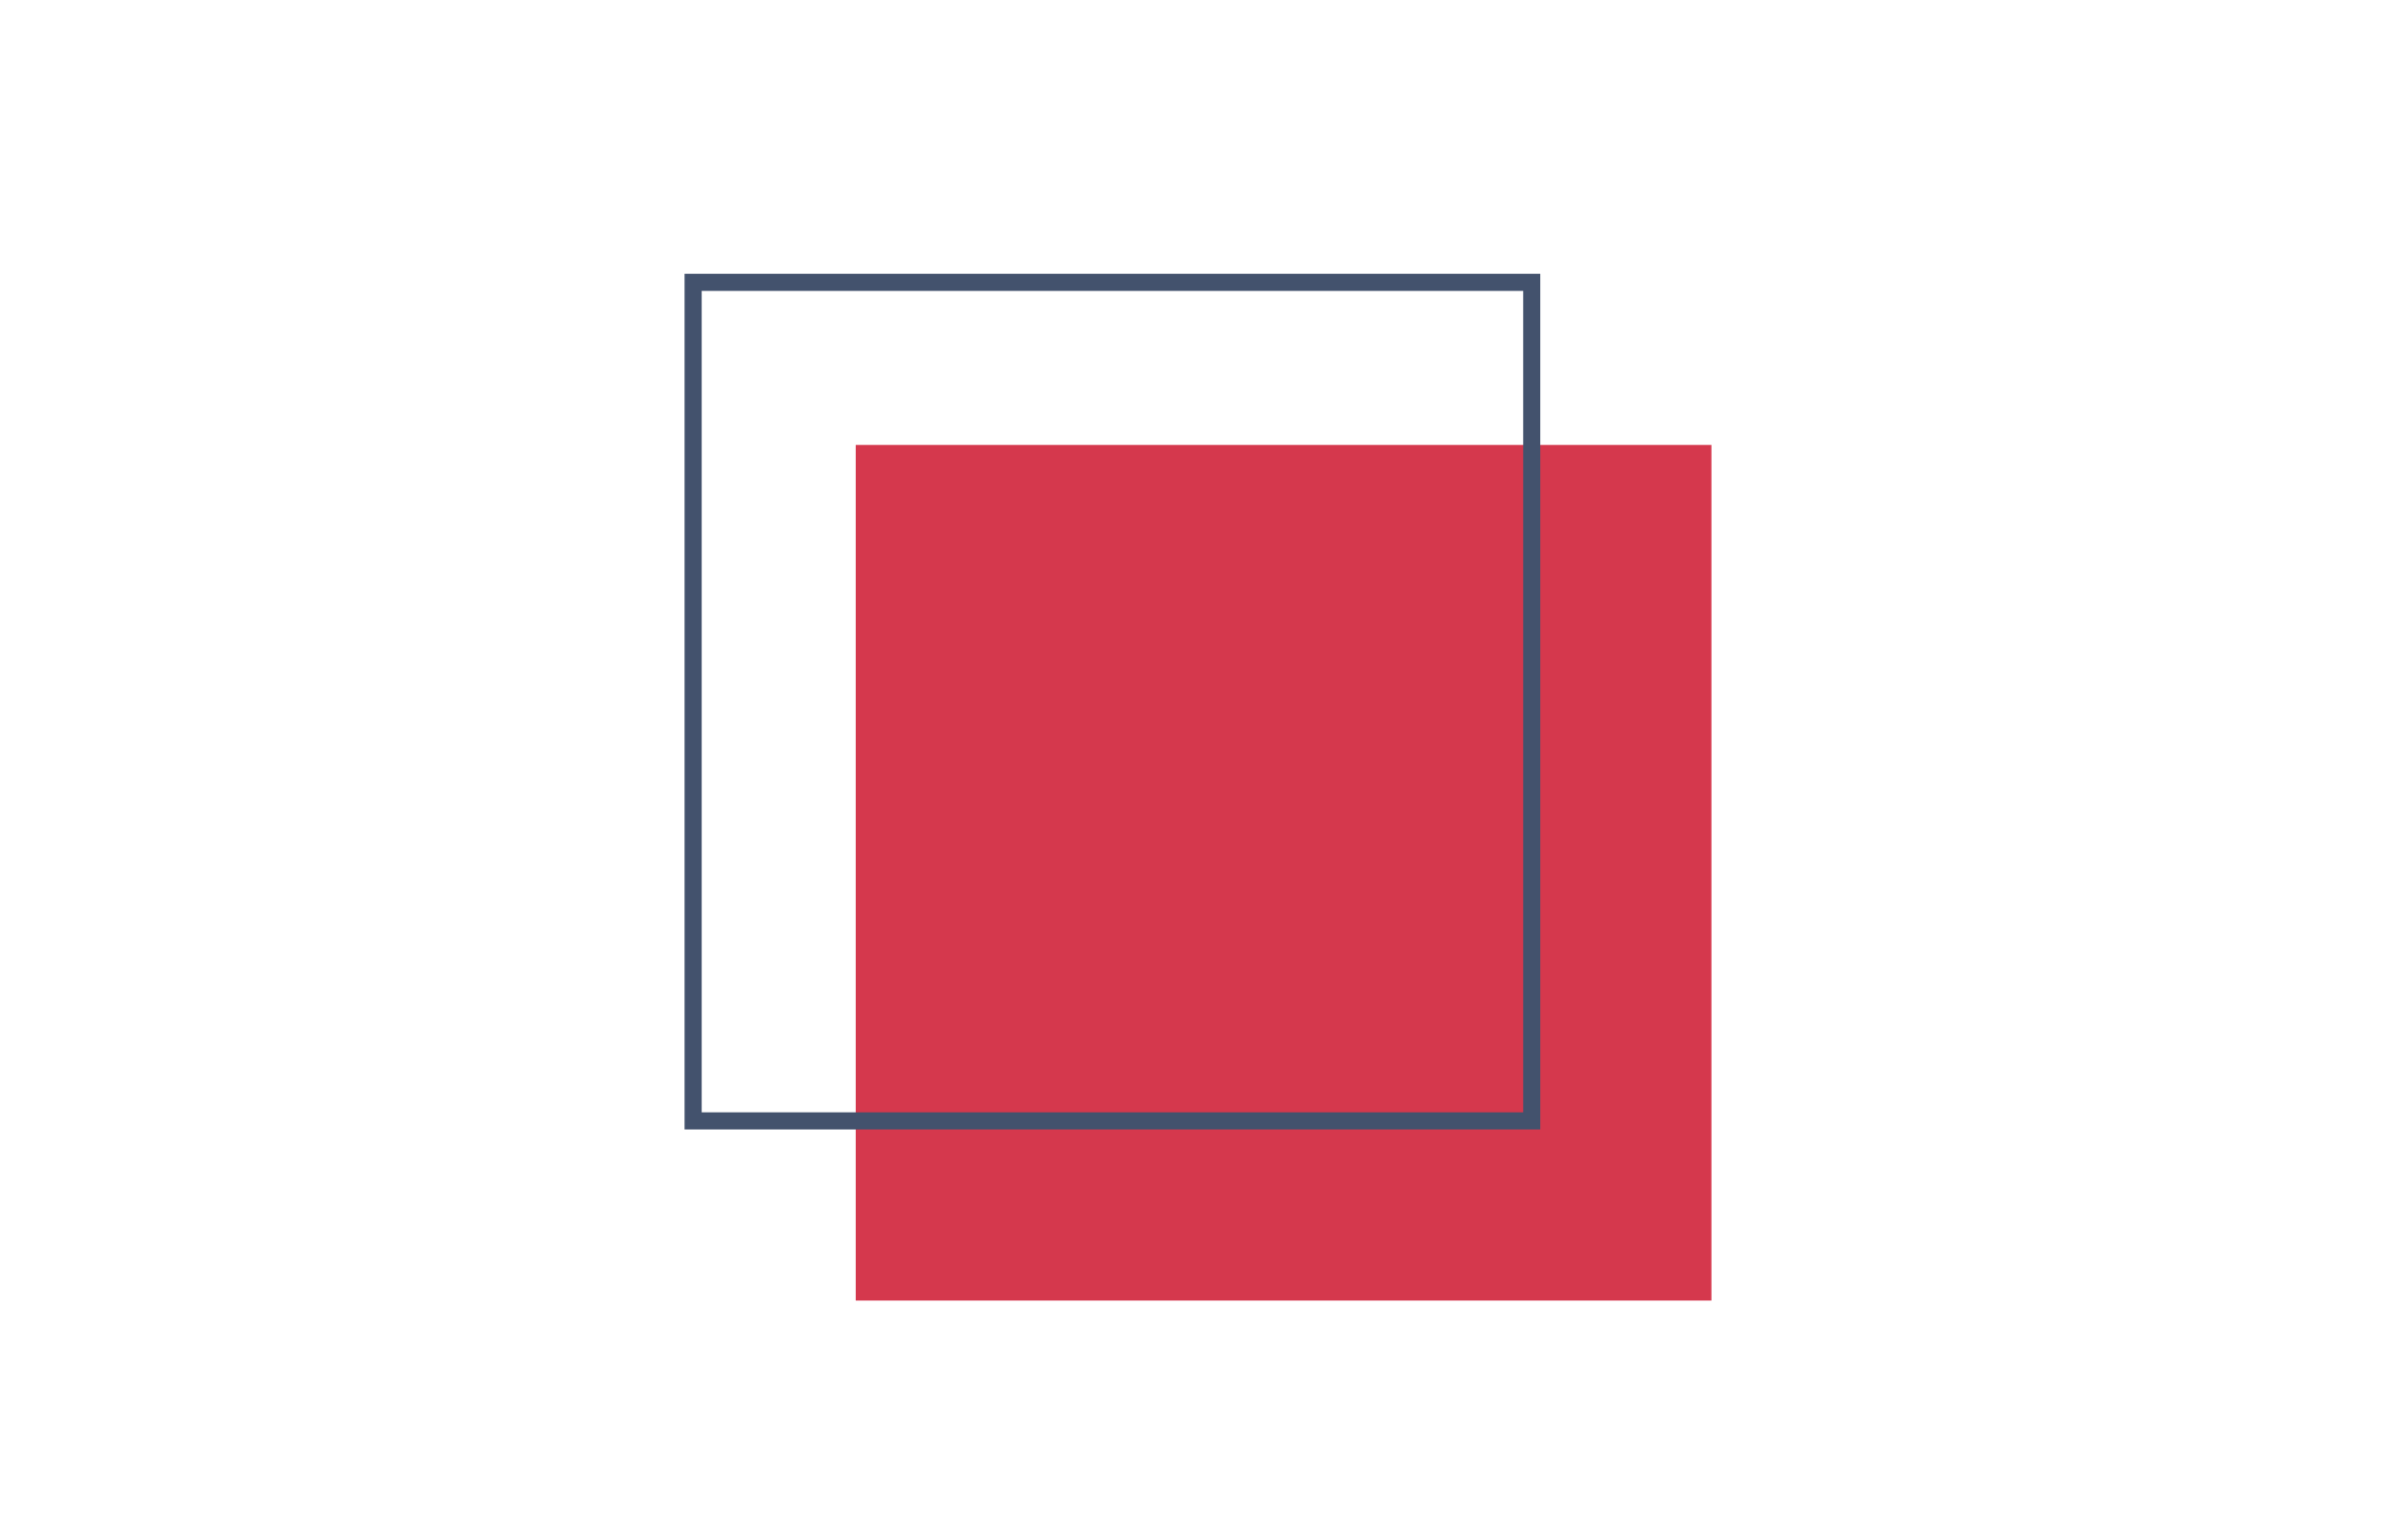 <svg width="140" height="90" viewBox="0 0 140 90" fill="none" xmlns="http://www.w3.org/2000/svg">
<rect x="50" y="26" width="50" height="50" fill="#D5384D"/>
<rect x="40.5" y="16.5" width="49" height="49" stroke="#43526D"/>
</svg>
